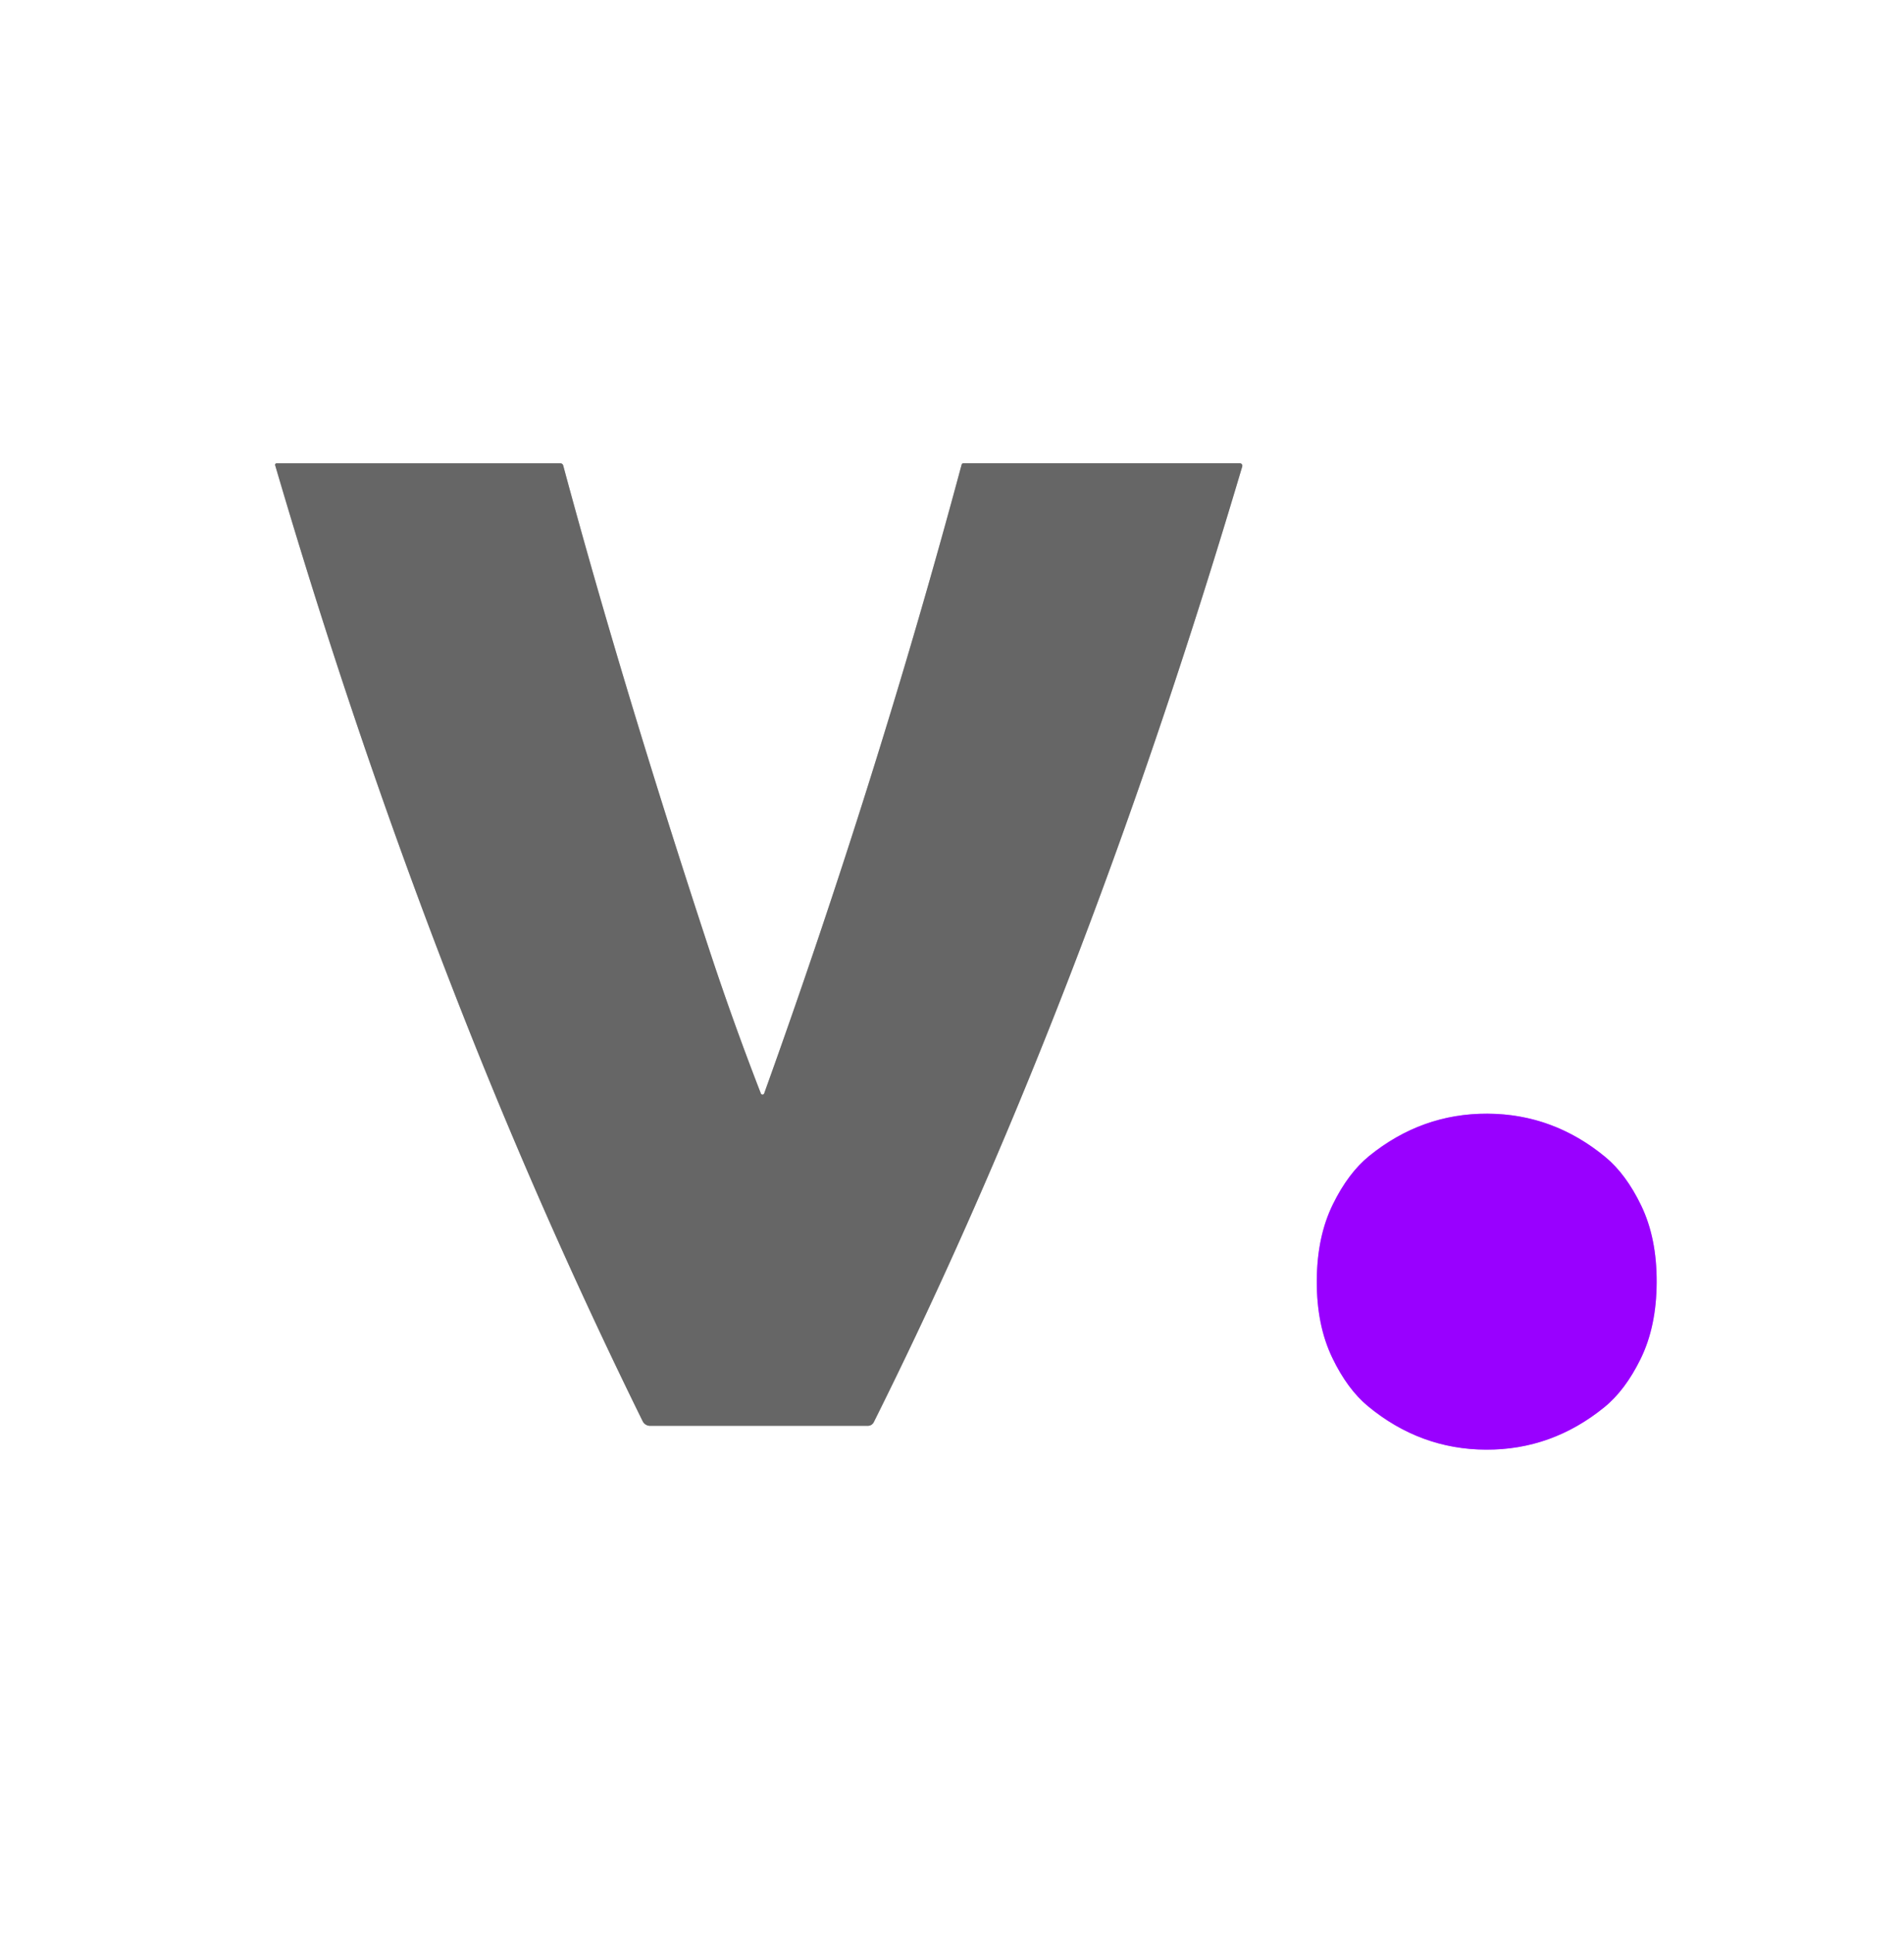 <?xml version="1.0" encoding="UTF-8" standalone="no"?>
<!DOCTYPE svg PUBLIC "-//W3C//DTD SVG 1.1//EN" "http://www.w3.org/Graphics/SVG/1.1/DTD/svg11.dtd">
<svg xmlns="http://www.w3.org/2000/svg" version="1.1" viewBox="0.00 0.00 334.00 339.00">
<rect x="0.00" y="0.00" width="334.00" height="339.00" fill="#333333" stroke="none"/>
<g stroke-width="2.00" fill="none" stroke-linecap="butt">
<path stroke="#b3b3b3" vector-effect="non-scaling-stroke" d="
  M 133.47 191.74
  Q 128.54 179.04 124.39 166.43
  Q 109.22 120.31 98.80 81.63
  A 0.53 0.52 -7.1 0 0 98.29 81.24
  L 48.53 81.24
  A 0.27 0.26 -8.6 0 0 48.27 81.58
  Q 62.65 130.61 80.40 175.91
  Q 94.94 213.05 112.74 249.21
  A 1.45 1.42 76.5 0 0 114.02 250.01
  L 152.25 250.01
  A 1.16 1.15 -76.6 0 0 153.28 249.37
  C 179.94 195.93 200.79 139.50 217.91 81.81
  A 0.45 0.44 -81.6 0 0 217.49 81.23
  L 169.03 81.23
  Q 168.75 81.23 168.68 81.50
  Q 153.88 136.60 134.05 191.73
  A 0.31 0.31 0.0 0 1 133.47 191.74"
/>
<path stroke="#cc80ff" vector-effect="non-scaling-stroke" d="
  M 230.99 224.61
  Q 230.96 232.37 233.71 238.08
  Q 236.36 243.59 239.99 246.59
  Q 249.15 254.14 260.68 254.19
  Q 272.21 254.24 281.42 246.76
  Q 285.08 243.80 287.78 238.31
  Q 290.58 232.63 290.61 224.86
  Q 290.65 217.10 287.90 211.39
  Q 285.24 205.88 281.61 202.88
  Q 272.46 195.33 260.93 195.28
  Q 249.40 195.23 240.18 202.70
  Q 236.52 205.67 233.82 211.16
  Q 231.02 216.84 230.99 224.61"
/>
</g>
<path fill="#ffffff" d="
  M 334.00 0.00
  L 334.00 339.00
  L 0.00 339.00
  L 0.00 0.00
  L 334.00 0.00
  Z
  M 133.47 191.74
  Q 128.54 179.04 124.39 166.43
  Q 109.22 120.31 98.80 81.63
  A 0.53 0.52 -7.1 0 0 98.29 81.24
  L 48.53 81.24
  A 0.27 0.26 -8.6 0 0 48.27 81.58
  Q 62.65 130.61 80.40 175.91
  Q 94.94 213.05 112.74 249.21
  A 1.45 1.42 76.5 0 0 114.02 250.01
  L 152.25 250.01
  A 1.16 1.15 -76.6 0 0 153.28 249.37
  C 179.94 195.93 200.79 139.50 217.91 81.81
  A 0.45 0.44 -81.6 0 0 217.49 81.23
  L 169.03 81.23
  Q 168.75 81.23 168.68 81.50
  Q 153.88 136.60 134.05 191.73
  A 0.31 0.31 0.0 0 1 133.47 191.74
  Z
  M 230.99 224.61
  Q 230.96 232.37 233.71 238.08
  Q 236.36 243.59 239.99 246.59
  Q 249.15 254.14 260.68 254.19
  Q 272.21 254.24 281.42 246.76
  Q 285.08 243.80 287.78 238.31
  Q 290.58 232.63 290.61 224.86
  Q 290.65 217.10 287.90 211.39
  Q 285.24 205.88 281.61 202.88
  Q 272.46 195.33 260.93 195.28
  Q 249.40 195.23 240.18 202.70
  Q 236.52 205.67 233.82 211.16
  Q 231.02 216.84 230.99 224.61
  Z"
/>
<path fill="#666666" d="
  M 133.47 191.74
  A 0.31 0.31 0.0 0 0 134.05 191.73
  Q 153.88 136.60 168.68 81.50
  Q 168.75 81.23 169.03 81.23
  L 217.49 81.23
  A 0.45 0.44 -81.6 0 1 217.91 81.81
  C 200.79 139.50 179.94 195.93 153.28 249.37
  A 1.16 1.15 -76.6 0 1 152.25 250.01
  L 114.02 250.01
  A 1.45 1.42 76.5 0 1 112.74 249.21
  Q 94.94 213.05 80.40 175.91
  Q 62.65 130.61 48.27 81.58
  A 0.27 0.26 -8.6 0 1 48.53 81.24
  L 98.29 81.24
  A 0.53 0.52 -7.1 0 1 98.80 81.63
  Q 109.22 120.31 124.39 166.43
  Q 128.54 179.04 133.47 191.74
  Z"
/>
<path fill="#9900ff" d="
  M 260.93 195.28
  Q 272.46 195.33 281.61 202.88
  Q 285.24 205.88 287.90 211.39
  Q 290.65 217.10 290.61 224.86
  Q 290.58 232.63 287.78 238.31
  Q 285.08 243.80 281.42 246.76
  Q 272.21 254.24 260.68 254.19
  Q 249.15 254.14 239.99 246.59
  Q 236.36 243.59 233.71 238.08
  Q 230.96 232.37 230.99 224.61
  Q 231.02 216.84 233.82 211.16
  Q 236.52 205.67 240.18 202.70
  Q 249.40 195.23 260.93 195.28
  Z"
/>
</svg>
